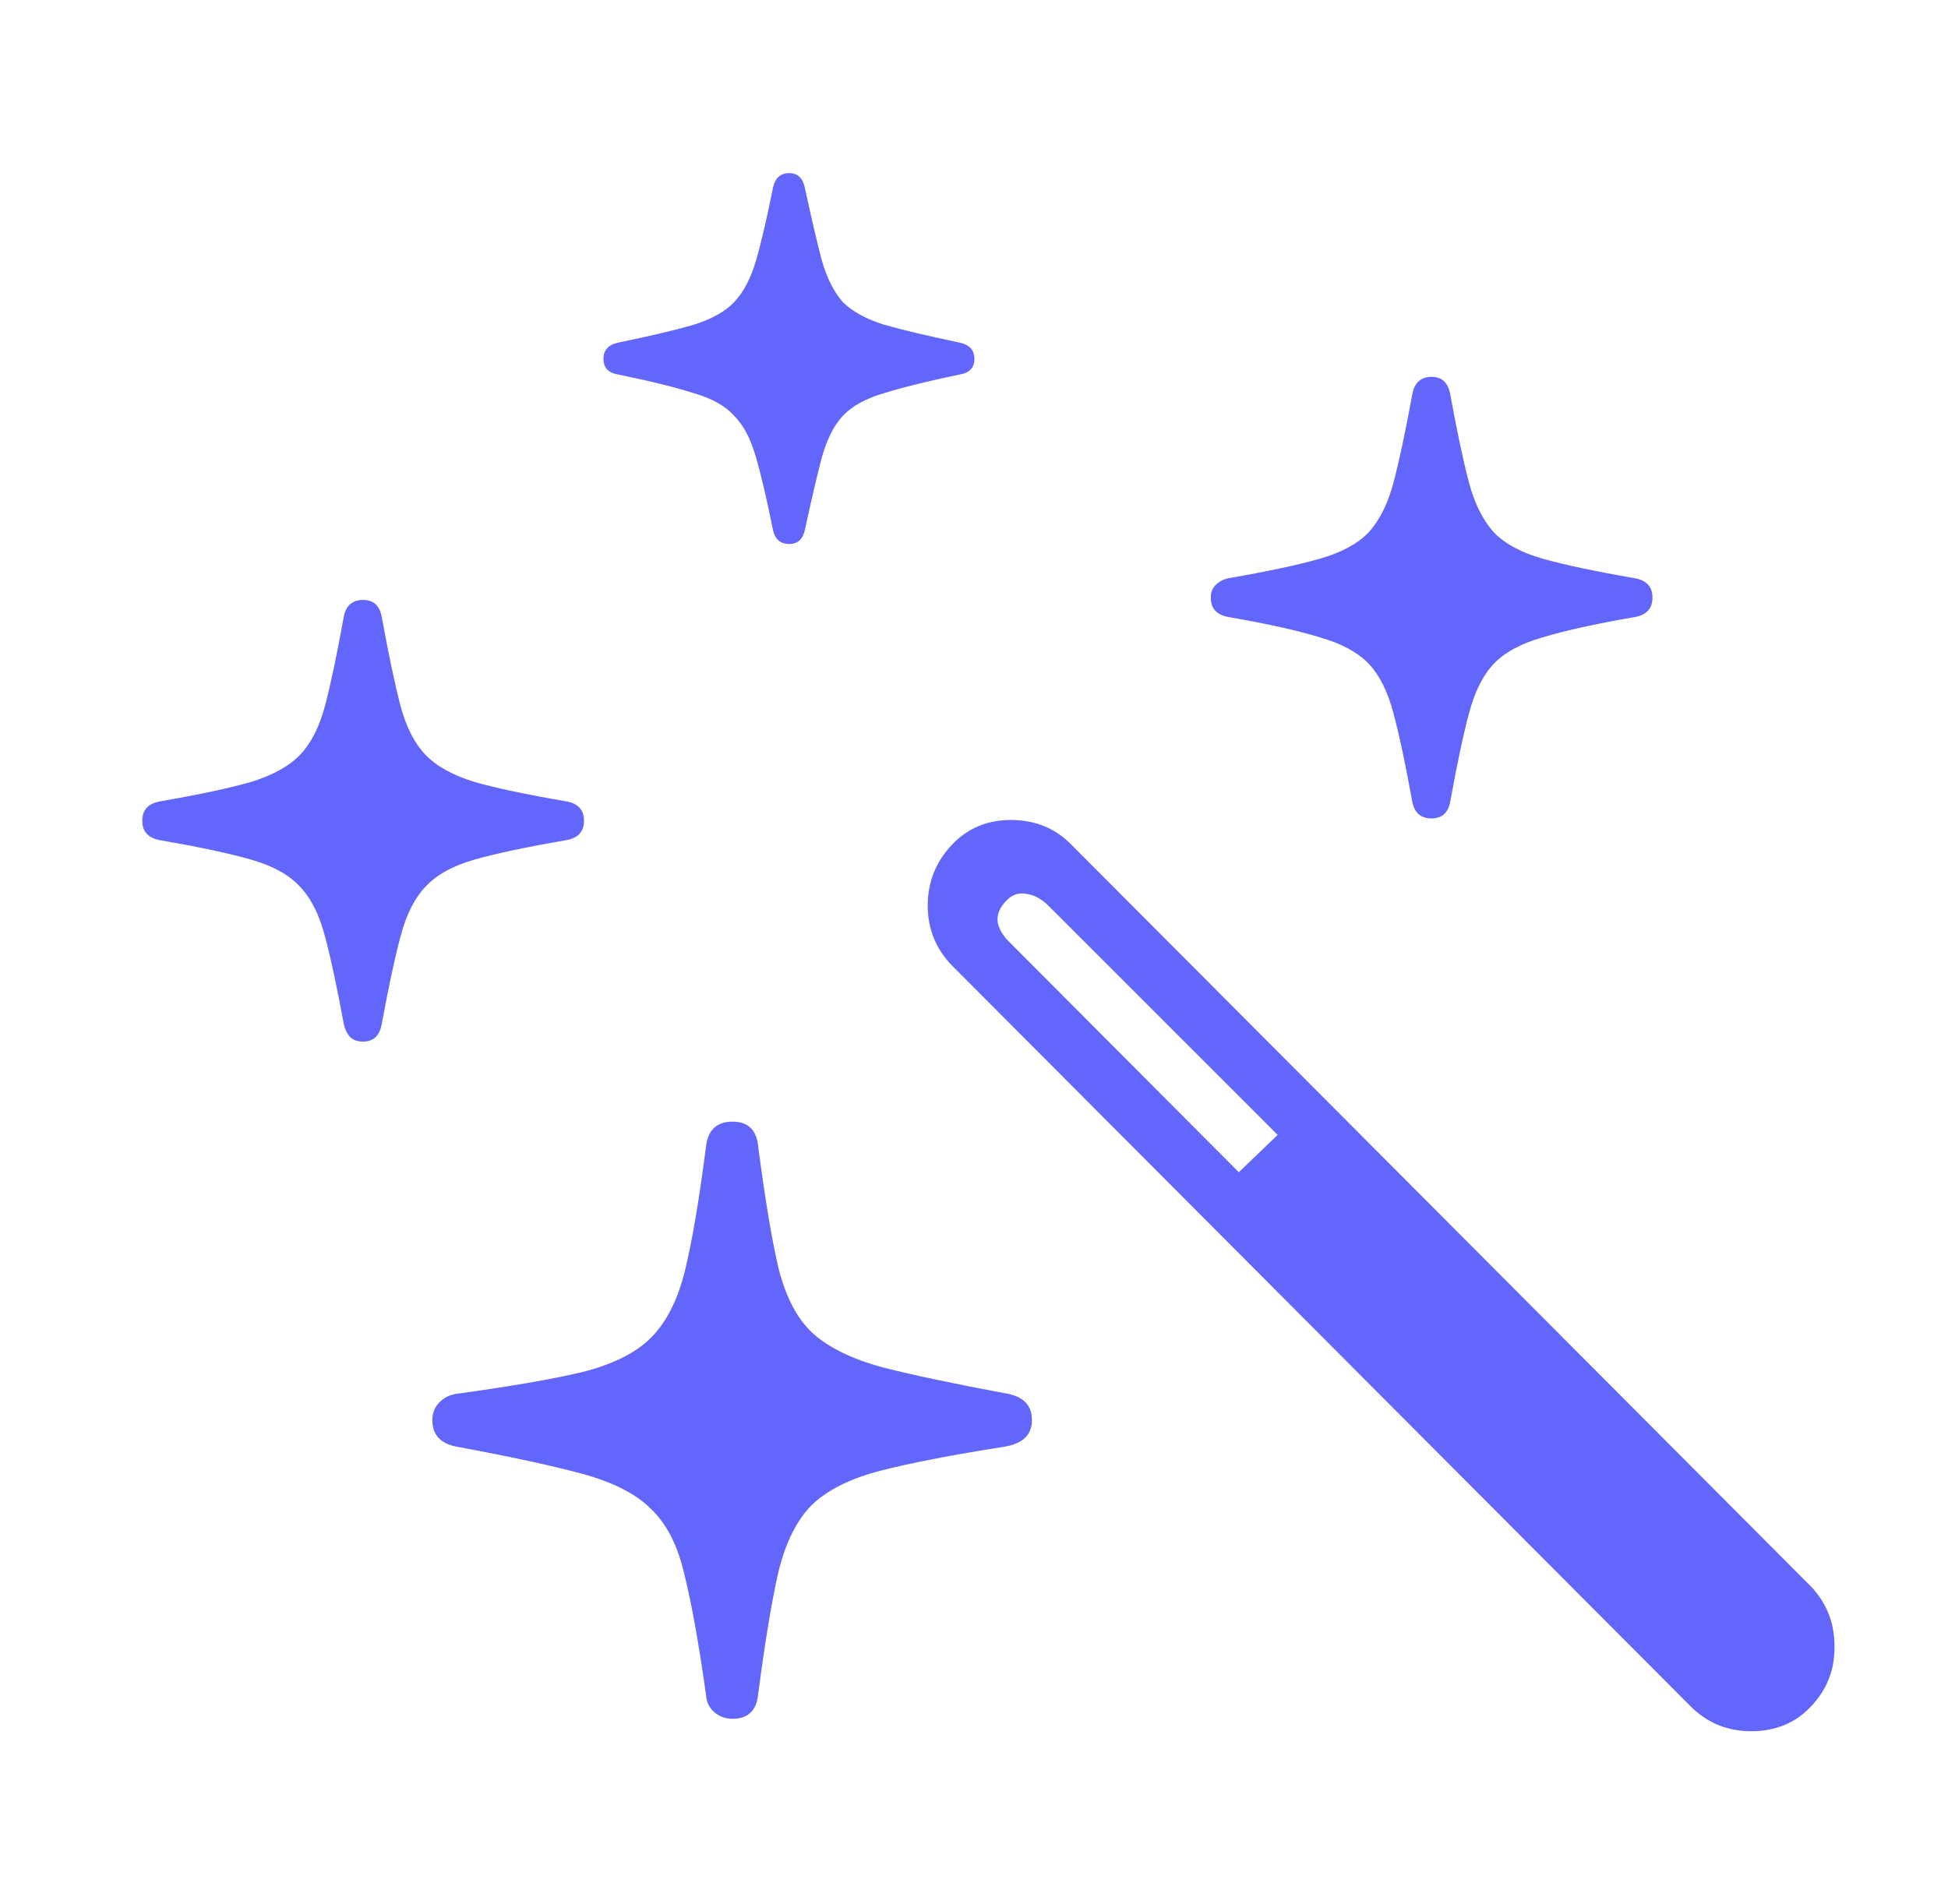 <?xml version="1.0" encoding="UTF-8"?> <svg xmlns="http://www.w3.org/2000/svg" width="45" height="44" viewBox="0 0 45 44" fill="none"><path d="M16.922 39.713C16.754 39.713 16.611 39.659 16.491 39.551C16.383 39.455 16.323 39.329 16.311 39.174C16.144 37.976 15.976 37.042 15.808 36.371C15.653 35.7 15.395 35.198 15.036 34.862C14.689 34.515 14.162 34.246 13.455 34.054C12.748 33.862 11.778 33.653 10.545 33.425C10.174 33.353 9.988 33.15 9.988 32.814C9.988 32.647 10.042 32.509 10.15 32.401C10.257 32.293 10.389 32.228 10.545 32.204C11.778 32.036 12.748 31.868 13.455 31.701C14.162 31.521 14.689 31.258 15.036 30.91C15.395 30.551 15.659 30.03 15.826 29.347C15.994 28.653 16.156 27.695 16.311 26.473C16.359 26.102 16.563 25.916 16.922 25.916C17.281 25.916 17.479 26.108 17.515 26.491C17.671 27.689 17.826 28.623 17.982 29.294C18.15 29.964 18.413 30.467 18.772 30.802C19.144 31.138 19.683 31.401 20.389 31.593C21.096 31.773 22.06 31.976 23.281 32.204C23.653 32.276 23.838 32.479 23.838 32.814C23.838 33.15 23.629 33.353 23.209 33.425C21.988 33.617 21.03 33.803 20.335 33.982C19.641 34.162 19.114 34.425 18.754 34.773C18.407 35.12 18.15 35.635 17.982 36.317C17.826 37 17.671 37.94 17.515 39.138C17.479 39.521 17.281 39.713 16.922 39.713ZM8.389 24.066C8.257 24.066 8.156 24.03 8.084 23.958C8.012 23.874 7.964 23.772 7.94 23.653C7.784 22.802 7.641 22.132 7.509 21.641C7.377 21.138 7.186 20.755 6.934 20.491C6.683 20.216 6.305 20.006 5.802 19.862C5.299 19.718 4.599 19.569 3.701 19.413C3.425 19.365 3.287 19.216 3.287 18.964C3.287 18.713 3.425 18.563 3.701 18.515C4.599 18.359 5.299 18.21 5.802 18.066C6.305 17.91 6.683 17.701 6.934 17.437C7.186 17.174 7.377 16.796 7.509 16.305C7.641 15.802 7.784 15.12 7.94 14.258C7.988 13.994 8.138 13.862 8.389 13.862C8.629 13.862 8.772 13.994 8.82 14.258C8.976 15.12 9.12 15.802 9.251 16.305C9.383 16.796 9.575 17.174 9.826 17.437C10.078 17.701 10.455 17.91 10.958 18.066C11.461 18.21 12.168 18.359 13.078 18.515C13.353 18.563 13.491 18.713 13.491 18.964C13.491 19.216 13.353 19.365 13.078 19.413C12.168 19.569 11.461 19.718 10.958 19.862C10.455 20.006 10.078 20.216 9.826 20.491C9.575 20.755 9.383 21.138 9.251 21.641C9.12 22.132 8.976 22.802 8.82 23.653C8.772 23.928 8.629 24.066 8.389 24.066ZM18.233 12.569C18.03 12.569 17.904 12.461 17.856 12.245C17.712 11.527 17.581 10.964 17.461 10.557C17.341 10.138 17.174 9.82 16.958 9.605C16.754 9.377 16.443 9.204 16.024 9.084C15.617 8.952 15.036 8.808 14.281 8.653C14.054 8.617 13.94 8.497 13.94 8.293C13.94 8.09 14.054 7.964 14.281 7.916C15.036 7.76 15.617 7.623 16.024 7.503C16.443 7.371 16.754 7.198 16.958 6.982C17.174 6.754 17.341 6.437 17.461 6.03C17.581 5.623 17.712 5.06 17.856 4.341C17.904 4.114 18.03 4 18.233 4C18.425 4 18.545 4.114 18.593 4.341C18.748 5.06 18.88 5.623 18.988 6.03C19.108 6.437 19.269 6.754 19.473 6.982C19.689 7.198 20.006 7.371 20.425 7.503C20.844 7.623 21.425 7.76 22.168 7.916C22.395 7.964 22.509 8.09 22.509 8.293C22.509 8.497 22.395 8.617 22.168 8.653C21.425 8.808 20.844 8.952 20.425 9.084C20.006 9.204 19.689 9.377 19.473 9.605C19.269 9.82 19.108 10.138 18.988 10.557C18.88 10.964 18.748 11.527 18.593 12.245C18.545 12.461 18.425 12.569 18.233 12.569ZM33.072 18.91C32.82 18.91 32.671 18.779 32.623 18.515C32.467 17.653 32.323 16.976 32.191 16.485C32.06 15.982 31.868 15.599 31.617 15.335C31.365 15.072 30.988 14.868 30.485 14.725C29.982 14.569 29.281 14.413 28.383 14.258C28.108 14.21 27.97 14.06 27.97 13.808C27.97 13.689 28.006 13.593 28.078 13.521C28.162 13.437 28.263 13.383 28.383 13.359C29.281 13.204 29.982 13.054 30.485 12.91C30.988 12.767 31.365 12.563 31.617 12.299C31.868 12.024 32.06 11.641 32.191 11.15C32.323 10.647 32.467 9.97 32.623 9.12C32.671 8.844 32.82 8.707 33.072 8.707C33.311 8.707 33.455 8.844 33.503 9.12C33.659 9.97 33.802 10.647 33.934 11.15C34.066 11.641 34.258 12.024 34.509 12.299C34.76 12.563 35.138 12.767 35.641 12.91C36.156 13.054 36.862 13.204 37.76 13.359C38.036 13.407 38.173 13.557 38.173 13.808C38.173 14.06 38.036 14.21 37.76 14.258C36.862 14.413 36.156 14.569 35.641 14.725C35.138 14.868 34.76 15.072 34.509 15.335C34.258 15.599 34.066 15.982 33.934 16.485C33.802 16.976 33.659 17.653 33.503 18.515C33.455 18.779 33.311 18.91 33.072 18.91ZM39.054 39.425L21.988 22.305C21.617 21.922 21.431 21.461 21.431 20.922C21.431 20.383 21.617 19.916 21.988 19.521C22.347 19.138 22.802 18.946 23.353 18.946C23.916 18.946 24.383 19.138 24.754 19.521L41.838 36.659C42.198 37.042 42.377 37.497 42.377 38.024C42.389 38.563 42.21 39.03 41.838 39.425C41.479 39.808 41.018 40 40.455 40C39.904 40 39.437 39.808 39.054 39.425ZM28.617 27.084L29.515 26.222L24.233 20.94C24.066 20.772 23.892 20.677 23.712 20.653C23.533 20.617 23.377 20.671 23.245 20.814C23.09 20.97 23.024 21.138 23.048 21.317C23.084 21.485 23.186 21.647 23.353 21.802L28.617 27.084Z" fill="#6366FA"></path></svg> 